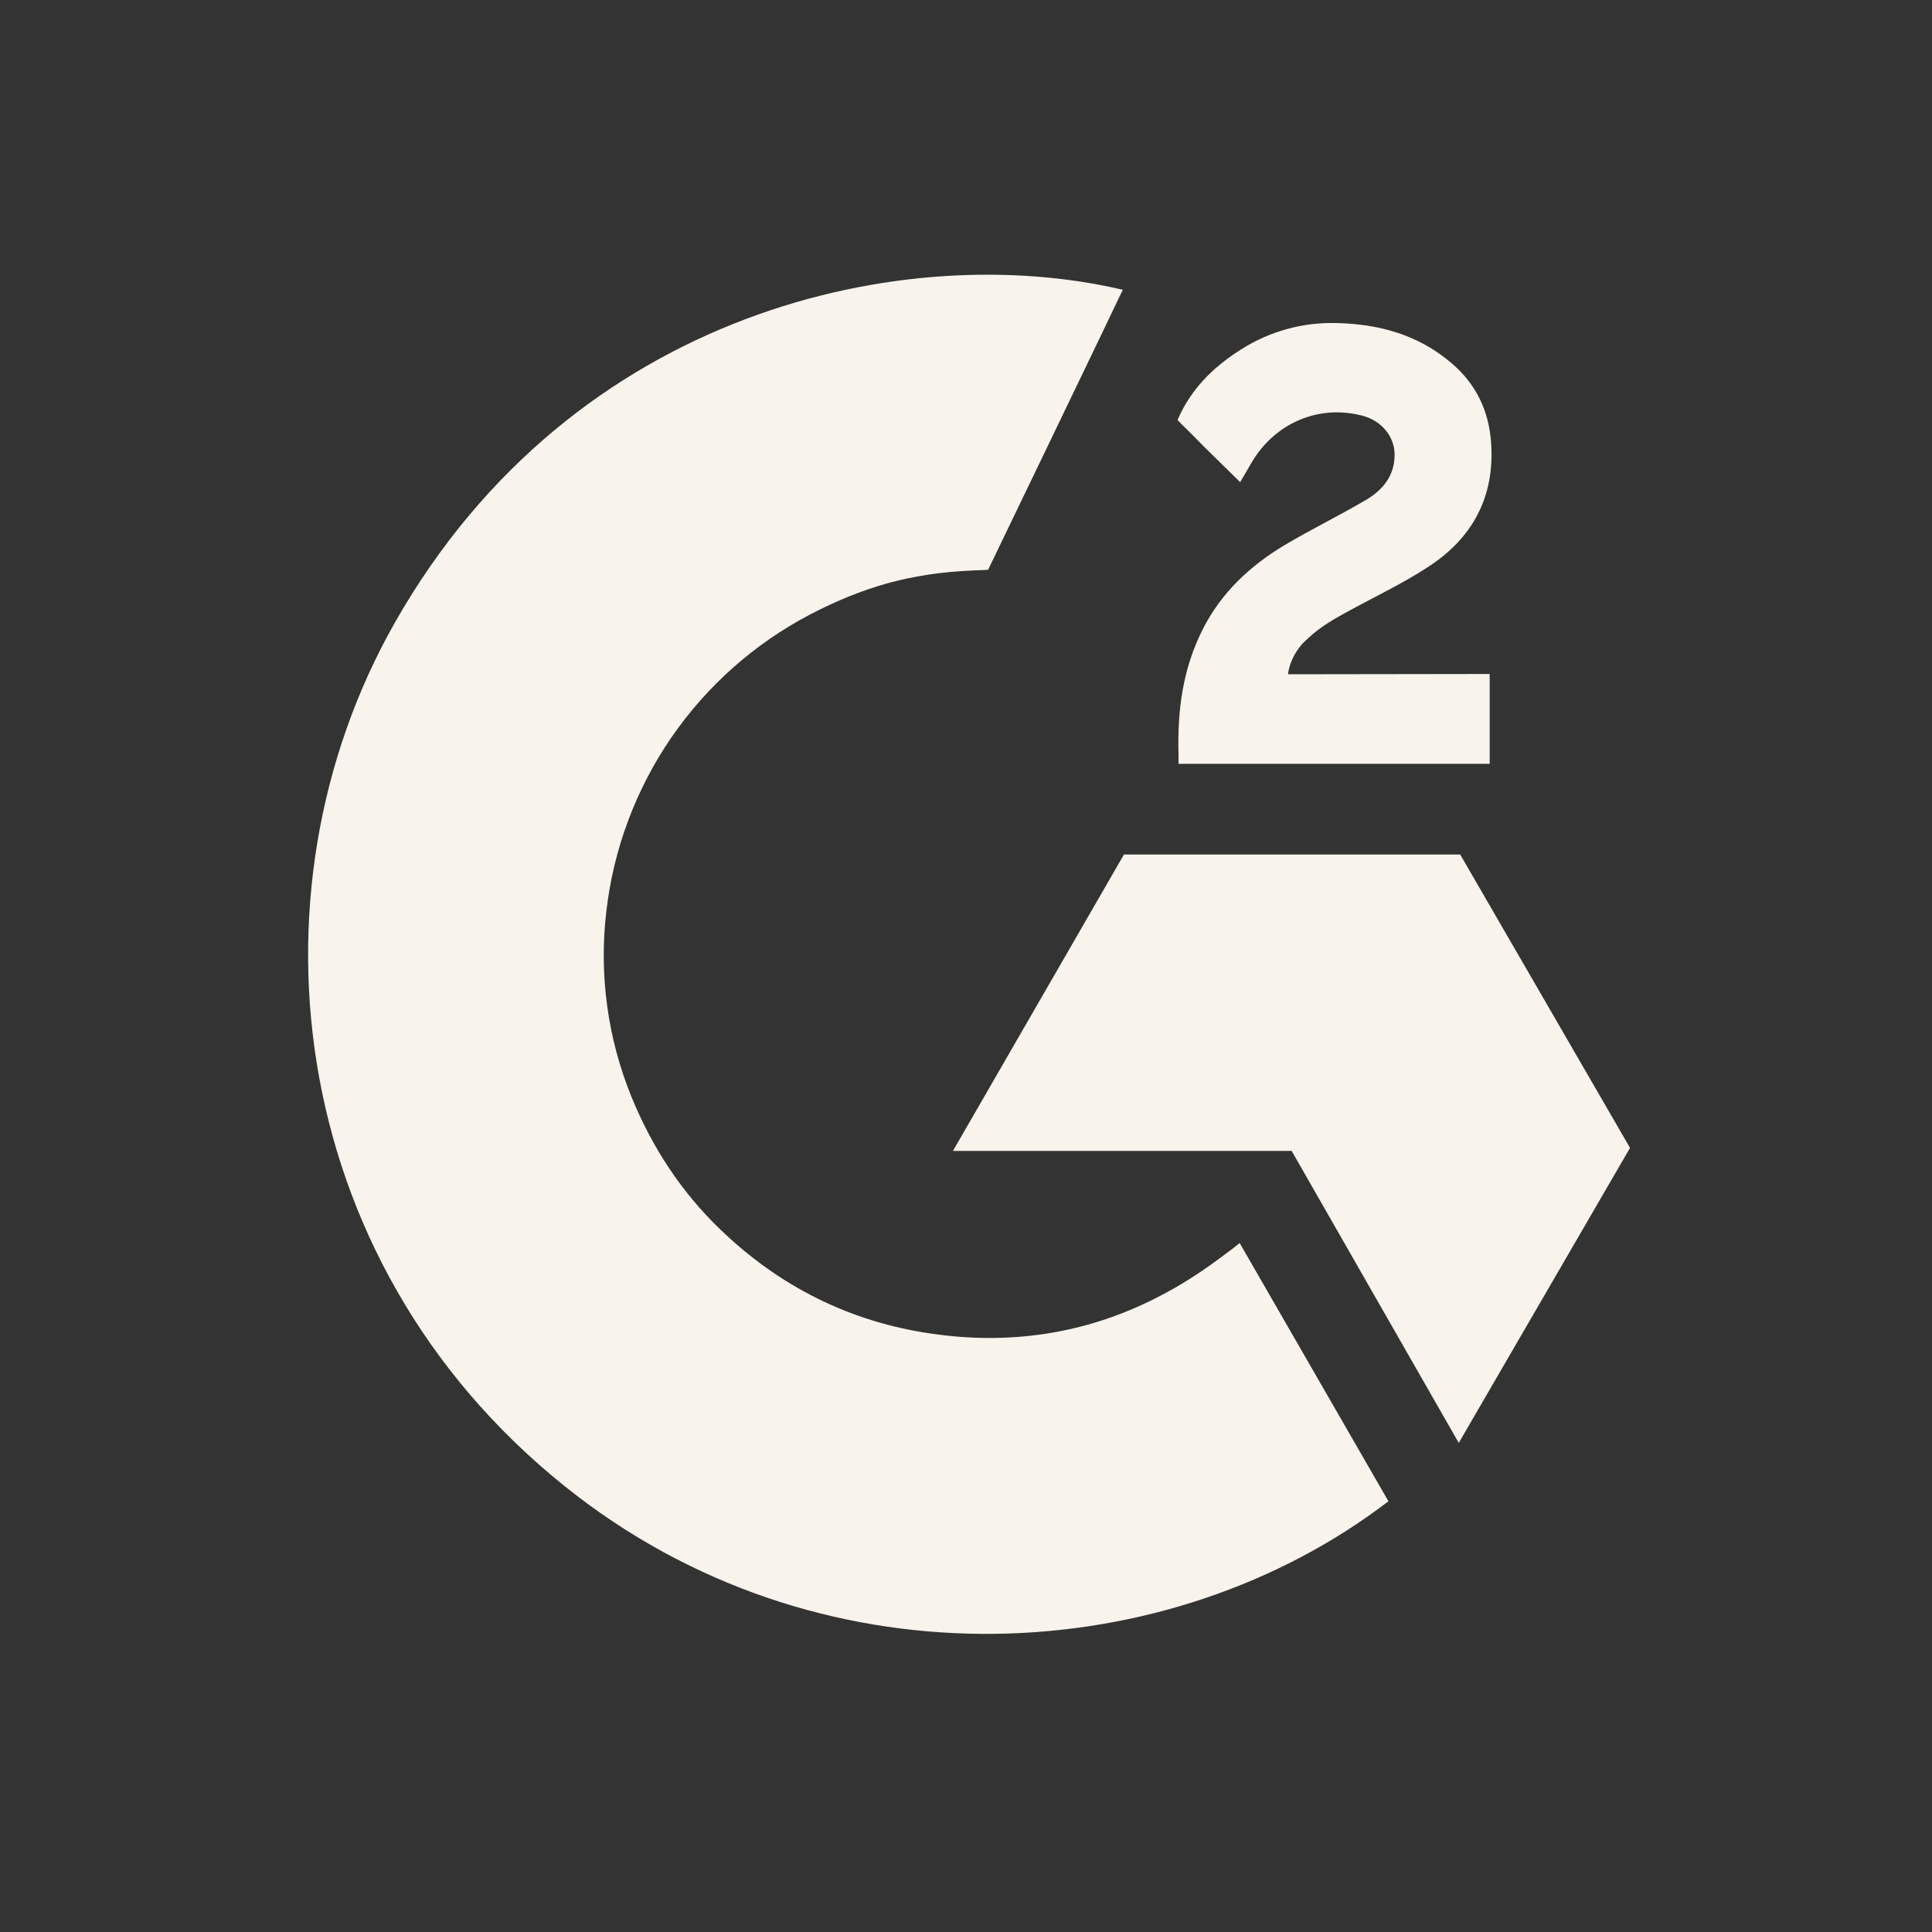 <?xml version="1.0" encoding="UTF-8"?>
<svg xmlns="http://www.w3.org/2000/svg" width="20" height="20" viewBox="0 0 20 20" fill="none">
  <rect x="0" y="0" width="20" height="20" fill="#333333" stroke="none"/>
  <path d="M12.833 12.868C13.35 13.766 13.862 14.654 14.373 15.541C12.109 17.275 8.586 17.484 5.977 15.488C2.976 13.188 2.483 9.265 4.09 6.441C5.938 3.192 9.396 2.474 11.623 3C11.563 3.131 10.229 5.898 10.229 5.898C10.229 5.898 10.124 5.905 10.064 5.906C9.406 5.934 8.916 6.087 8.39 6.359C7.814 6.66 7.32 7.097 6.951 7.633C6.583 8.169 6.351 8.787 6.277 9.433C6.199 10.088 6.29 10.752 6.54 11.362C6.752 11.878 7.051 12.337 7.453 12.724C8.068 13.318 8.801 13.686 9.65 13.807C10.454 13.923 11.228 13.809 11.953 13.444C12.225 13.308 12.456 13.157 12.726 12.951C12.761 12.928 12.791 12.9 12.833 12.868Z" fill="#F8F3EB"></path>
  <path d="M12.838 4.991C12.706 4.862 12.585 4.743 12.463 4.623C12.391 4.551 12.321 4.477 12.247 4.407C12.221 4.382 12.19 4.347 12.19 4.347C12.19 4.347 12.215 4.294 12.225 4.272C12.367 3.987 12.589 3.779 12.853 3.614C13.145 3.429 13.484 3.336 13.829 3.344C14.27 3.353 14.68 3.463 15.026 3.759C15.282 3.977 15.413 4.254 15.436 4.585C15.475 5.143 15.244 5.57 14.785 5.868C14.516 6.044 14.225 6.18 13.934 6.34C13.773 6.429 13.636 6.507 13.479 6.667C13.341 6.828 13.334 6.98 13.334 6.98L15.421 6.977V7.907H12.2C12.2 7.907 12.2 7.843 12.2 7.817C12.187 7.36 12.241 6.93 12.45 6.516C12.642 6.135 12.941 5.856 13.3 5.642C13.577 5.477 13.868 5.336 14.146 5.172C14.317 5.07 14.438 4.921 14.437 4.706C14.437 4.521 14.302 4.356 14.109 4.305C13.656 4.182 13.194 4.378 12.954 4.793C12.919 4.854 12.883 4.914 12.838 4.991Z" fill="#F8F3EB"></path>
  <path d="M16.874 11.883L15.116 8.846H11.635L9.865 11.914H13.371L15.101 14.937L16.874 11.883Z" fill="#F8F3EB"></path>
</svg>
